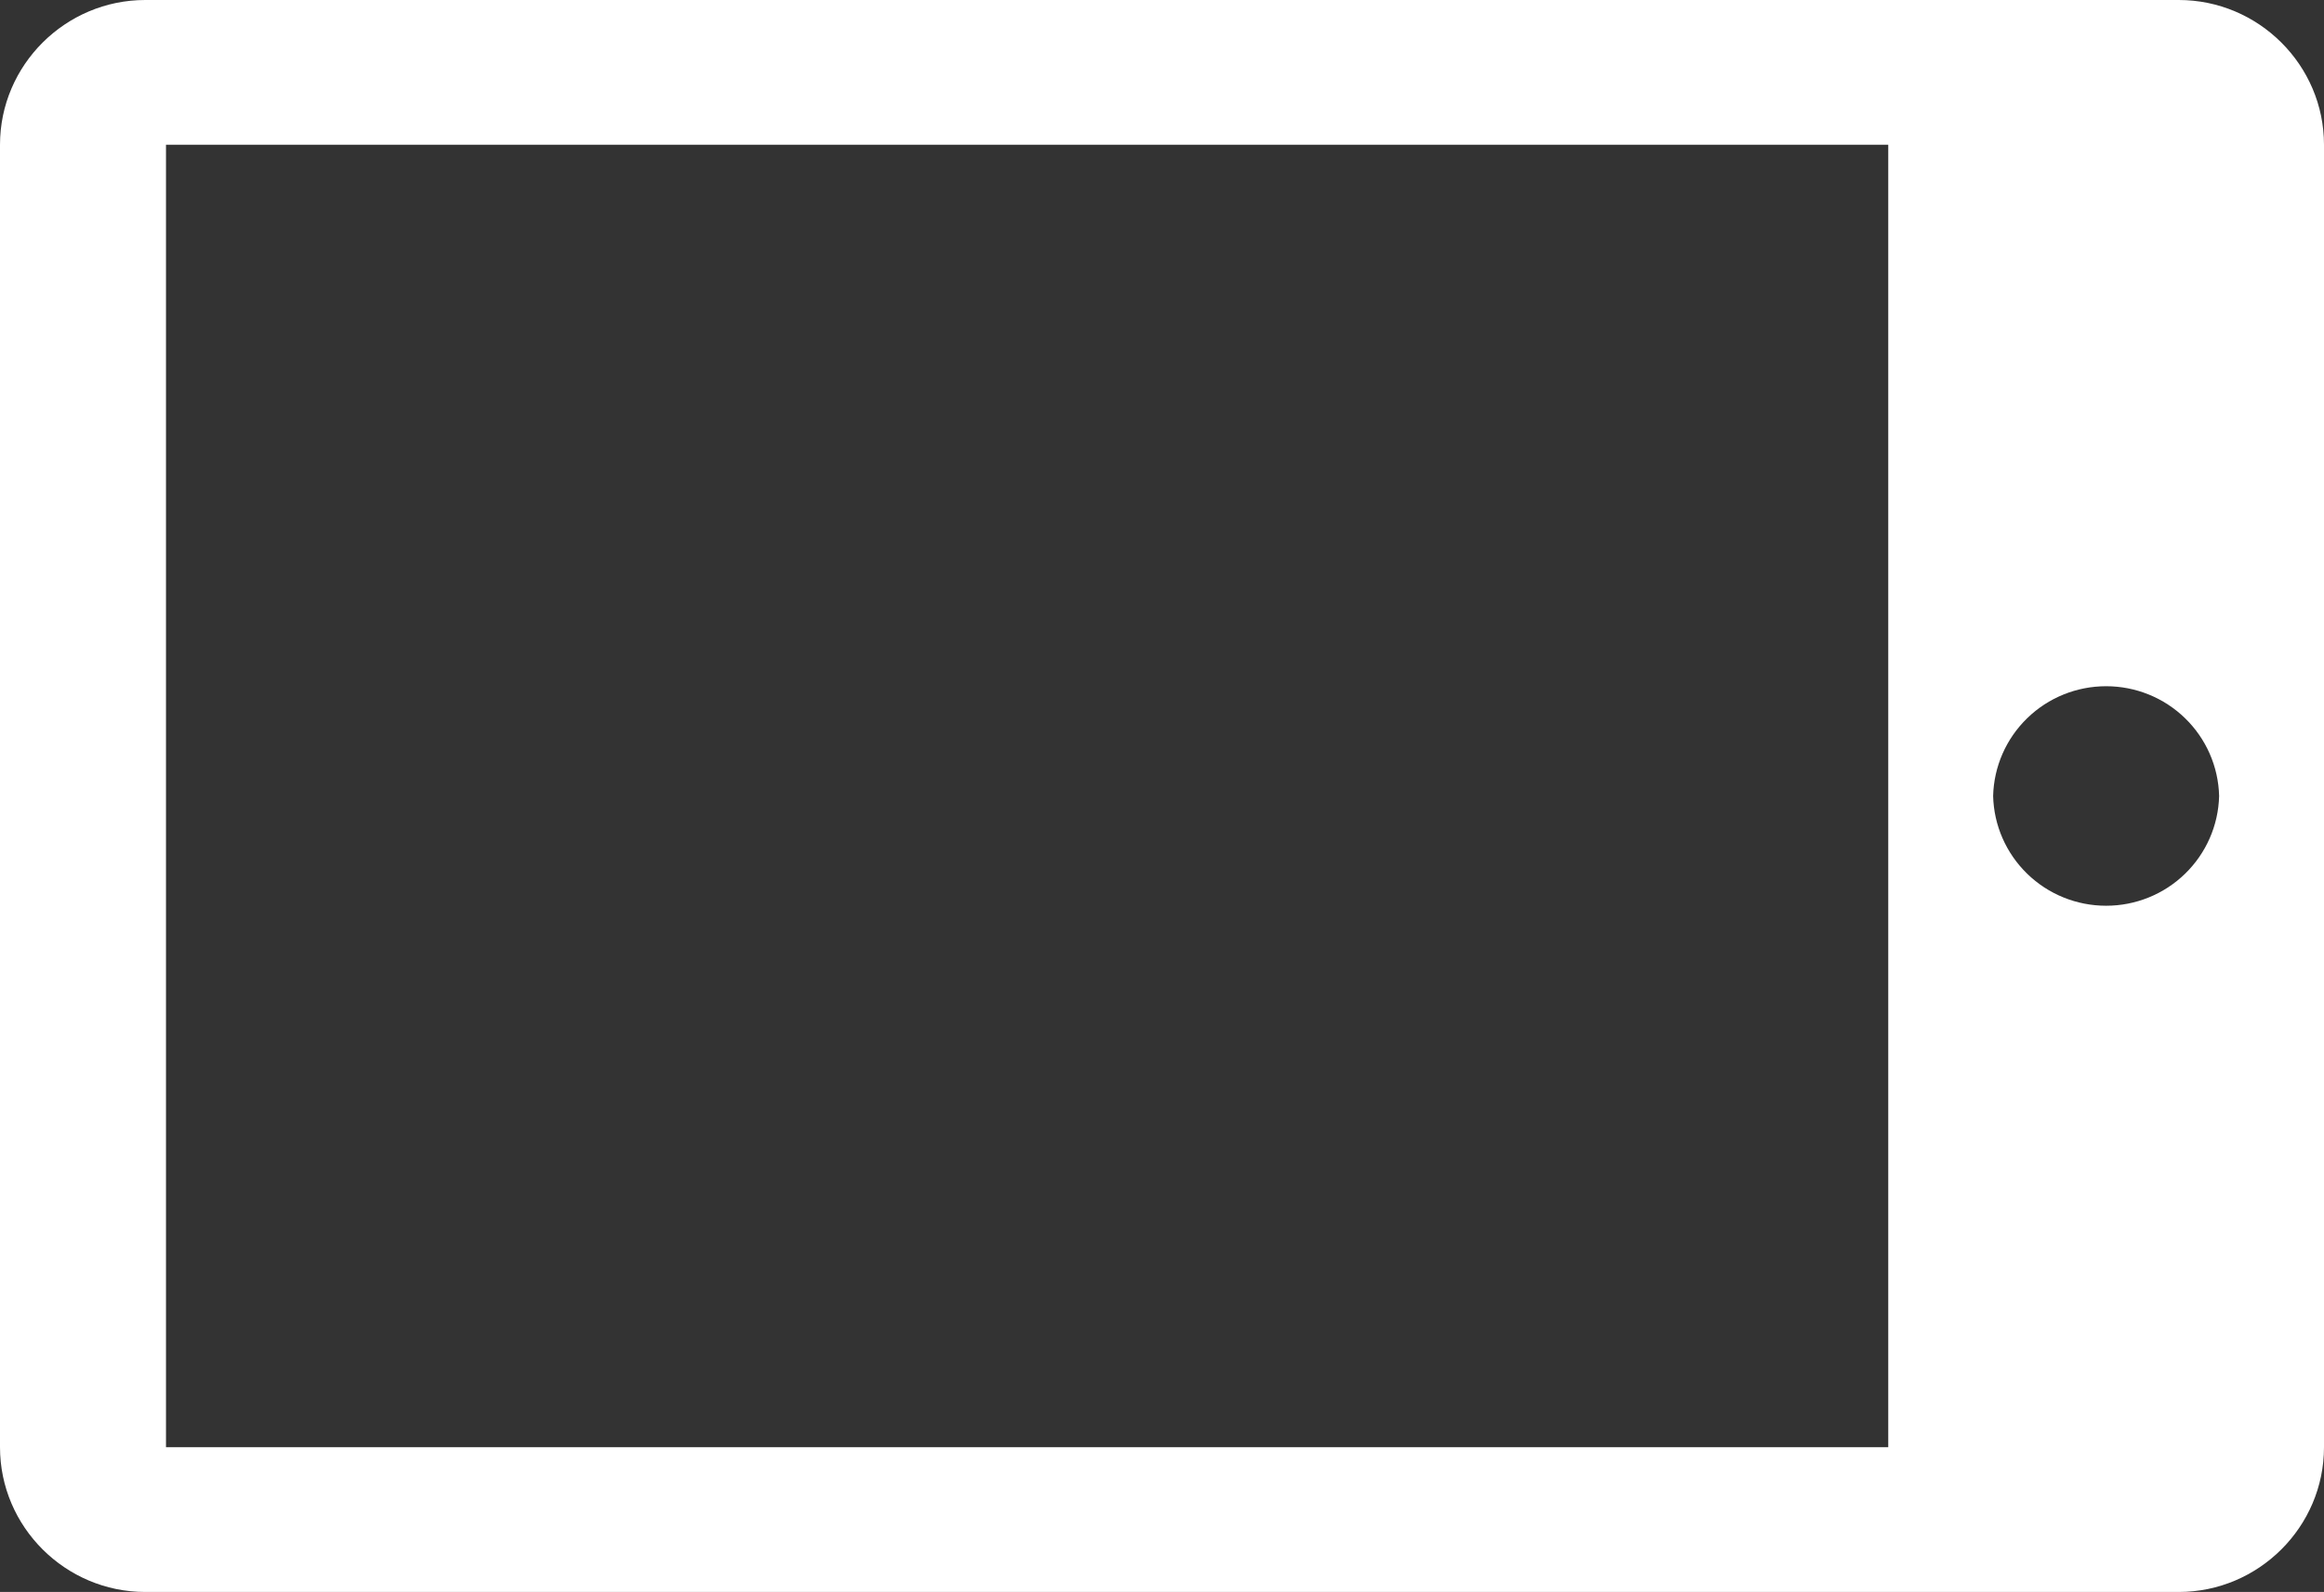 <svg width="54" height="37" viewBox="0 0 54 37" fill="none" xmlns="http://www.w3.org/2000/svg">
<rect x="0" y="0" width="54" height="37" fill="#333333" stroke="none"/>
<path d="M0 3.364L0 33.636C0 35.486 1.519 37 3.375 37H50.625C52.481 37 54 35.486 54 33.636V3.364C54 1.514 52.481 0 50.625 0H3.375C1.519 0 0 1.514 0 3.364ZM51.563 18.5C51.546 19.183 51.262 19.831 50.771 20.308C50.281 20.785 49.623 21.051 48.938 21.051C48.252 21.051 47.594 20.785 47.104 20.308C46.613 19.831 46.329 19.183 46.312 18.5C46.329 17.817 46.613 17.169 47.104 16.692C47.594 16.215 48.252 15.949 48.938 15.949C49.623 15.949 50.281 16.215 50.771 16.692C51.262 17.169 51.546 17.817 51.563 18.5ZM43.875 3.364V33.636H3.857L3.857 18.5L3.857 3.364H43.875Z" fill="white"/>
</svg>
